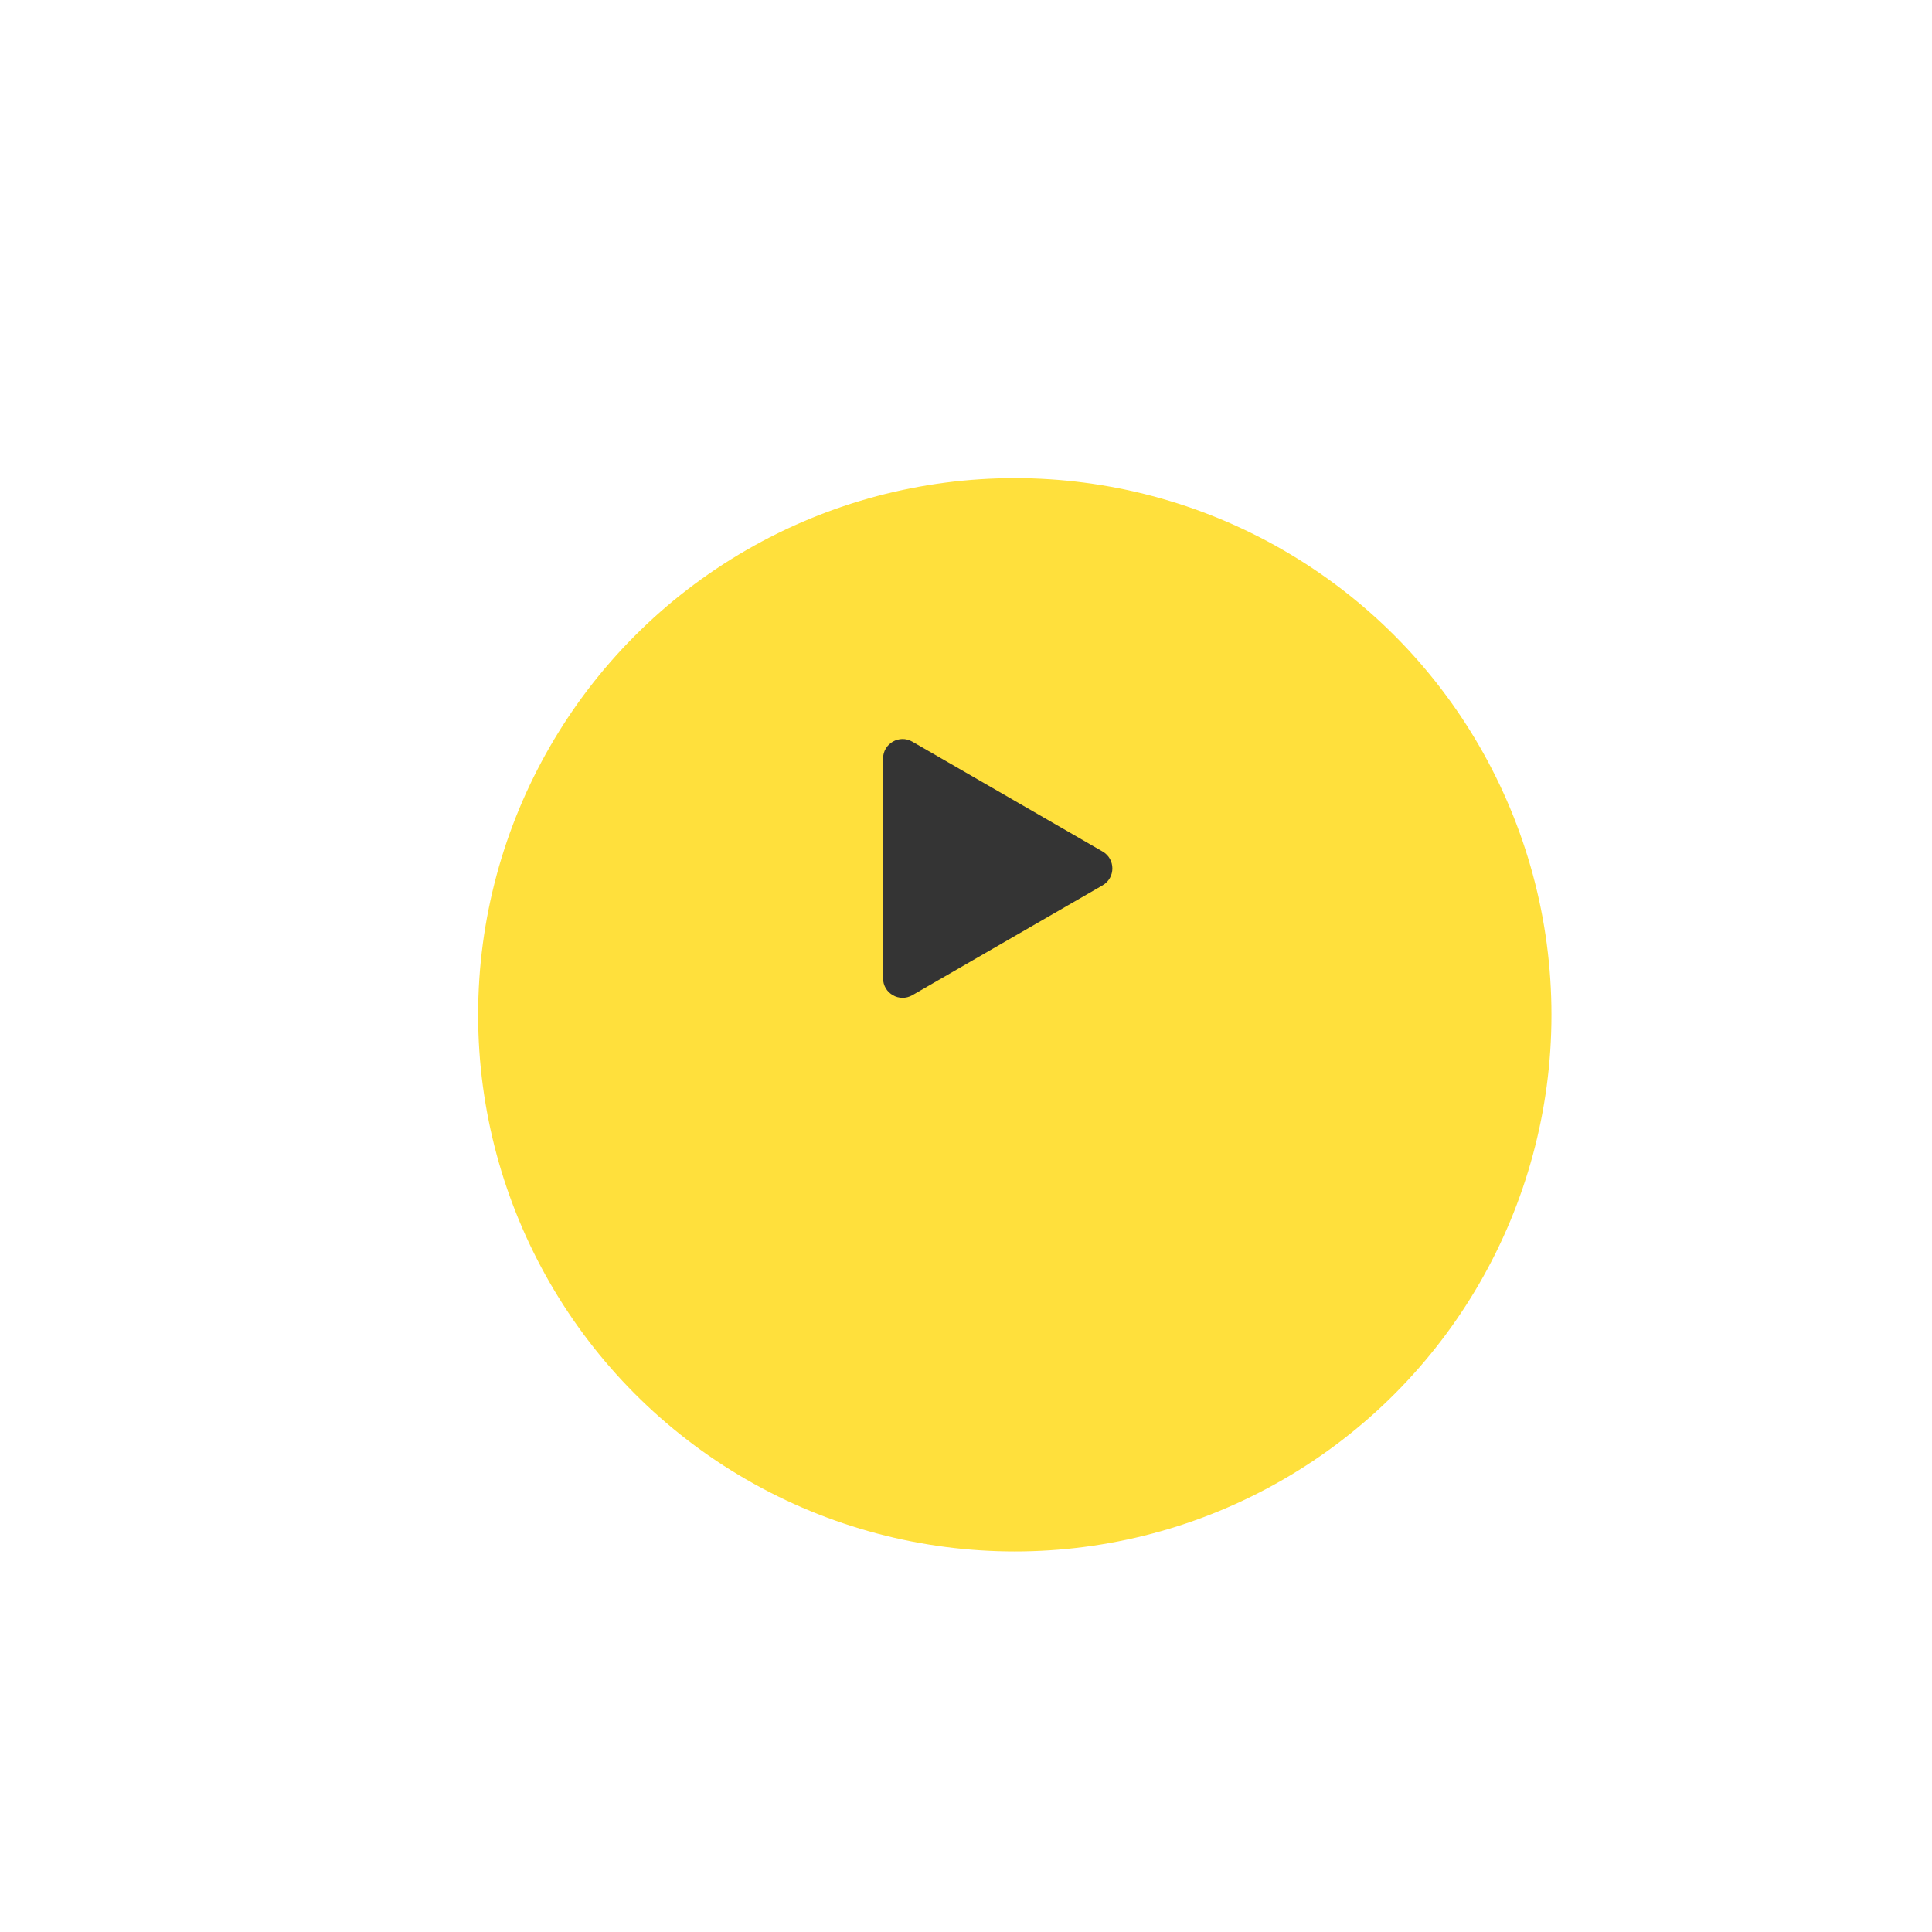 <?xml version="1.0" encoding="UTF-8"?> <svg xmlns="http://www.w3.org/2000/svg" width="198" height="198" viewBox="0 0 198 198" fill="none"> <g filter="url(#filter0_di_123_5)"> <circle cx="99" cy="89" r="55" fill="#FFE03C"></circle> </g> <path d="M113 87.268C114.333 88.038 114.333 89.962 113 90.732L93.5 101.99C92.167 102.76 90.5 101.798 90.5 100.258L90.5 77.742C90.5 76.202 92.167 75.24 93.5 76.01L113 87.268Z" fill="#343434"></path> <defs> <filter id="filter0_di_123_5" x="0" y="0" width="198" height="198" filterUnits="userSpaceOnUse" color-interpolation-filters="sRGB"> <feFlood flood-opacity="0" result="BackgroundImageFix"></feFlood> <feColorMatrix in="SourceAlpha" type="matrix" values="0 0 0 0 0 0 0 0 0 0 0 0 0 0 0 0 0 0 127 0" result="hardAlpha"></feColorMatrix> <feOffset dy="10"></feOffset> <feGaussianBlur stdDeviation="22"></feGaussianBlur> <feComposite in2="hardAlpha" operator="out"></feComposite> <feColorMatrix type="matrix" values="0 0 0 0 0.796 0 0 0 0 0.667 0 0 0 0 0.427 0 0 0 0.1 0"></feColorMatrix> <feBlend mode="normal" in2="BackgroundImageFix" result="effect1_dropShadow_123_5"></feBlend> <feBlend mode="normal" in="SourceGraphic" in2="effect1_dropShadow_123_5" result="shape"></feBlend> <feColorMatrix in="SourceAlpha" type="matrix" values="0 0 0 0 0 0 0 0 0 0 0 0 0 0 0 0 0 0 127 0" result="hardAlpha"></feColorMatrix> <feOffset dx="5" dy="5"></feOffset> <feGaussianBlur stdDeviation="12.5"></feGaussianBlur> <feComposite in2="hardAlpha" operator="arithmetic" k2="-1" k3="1"></feComposite> <feColorMatrix type="matrix" values="0 0 0 0 1 0 0 0 0 1 0 0 0 0 1 0 0 0 0.25 0"></feColorMatrix> <feBlend mode="normal" in2="shape" result="effect2_innerShadow_123_5"></feBlend> </filter> </defs> </svg> 